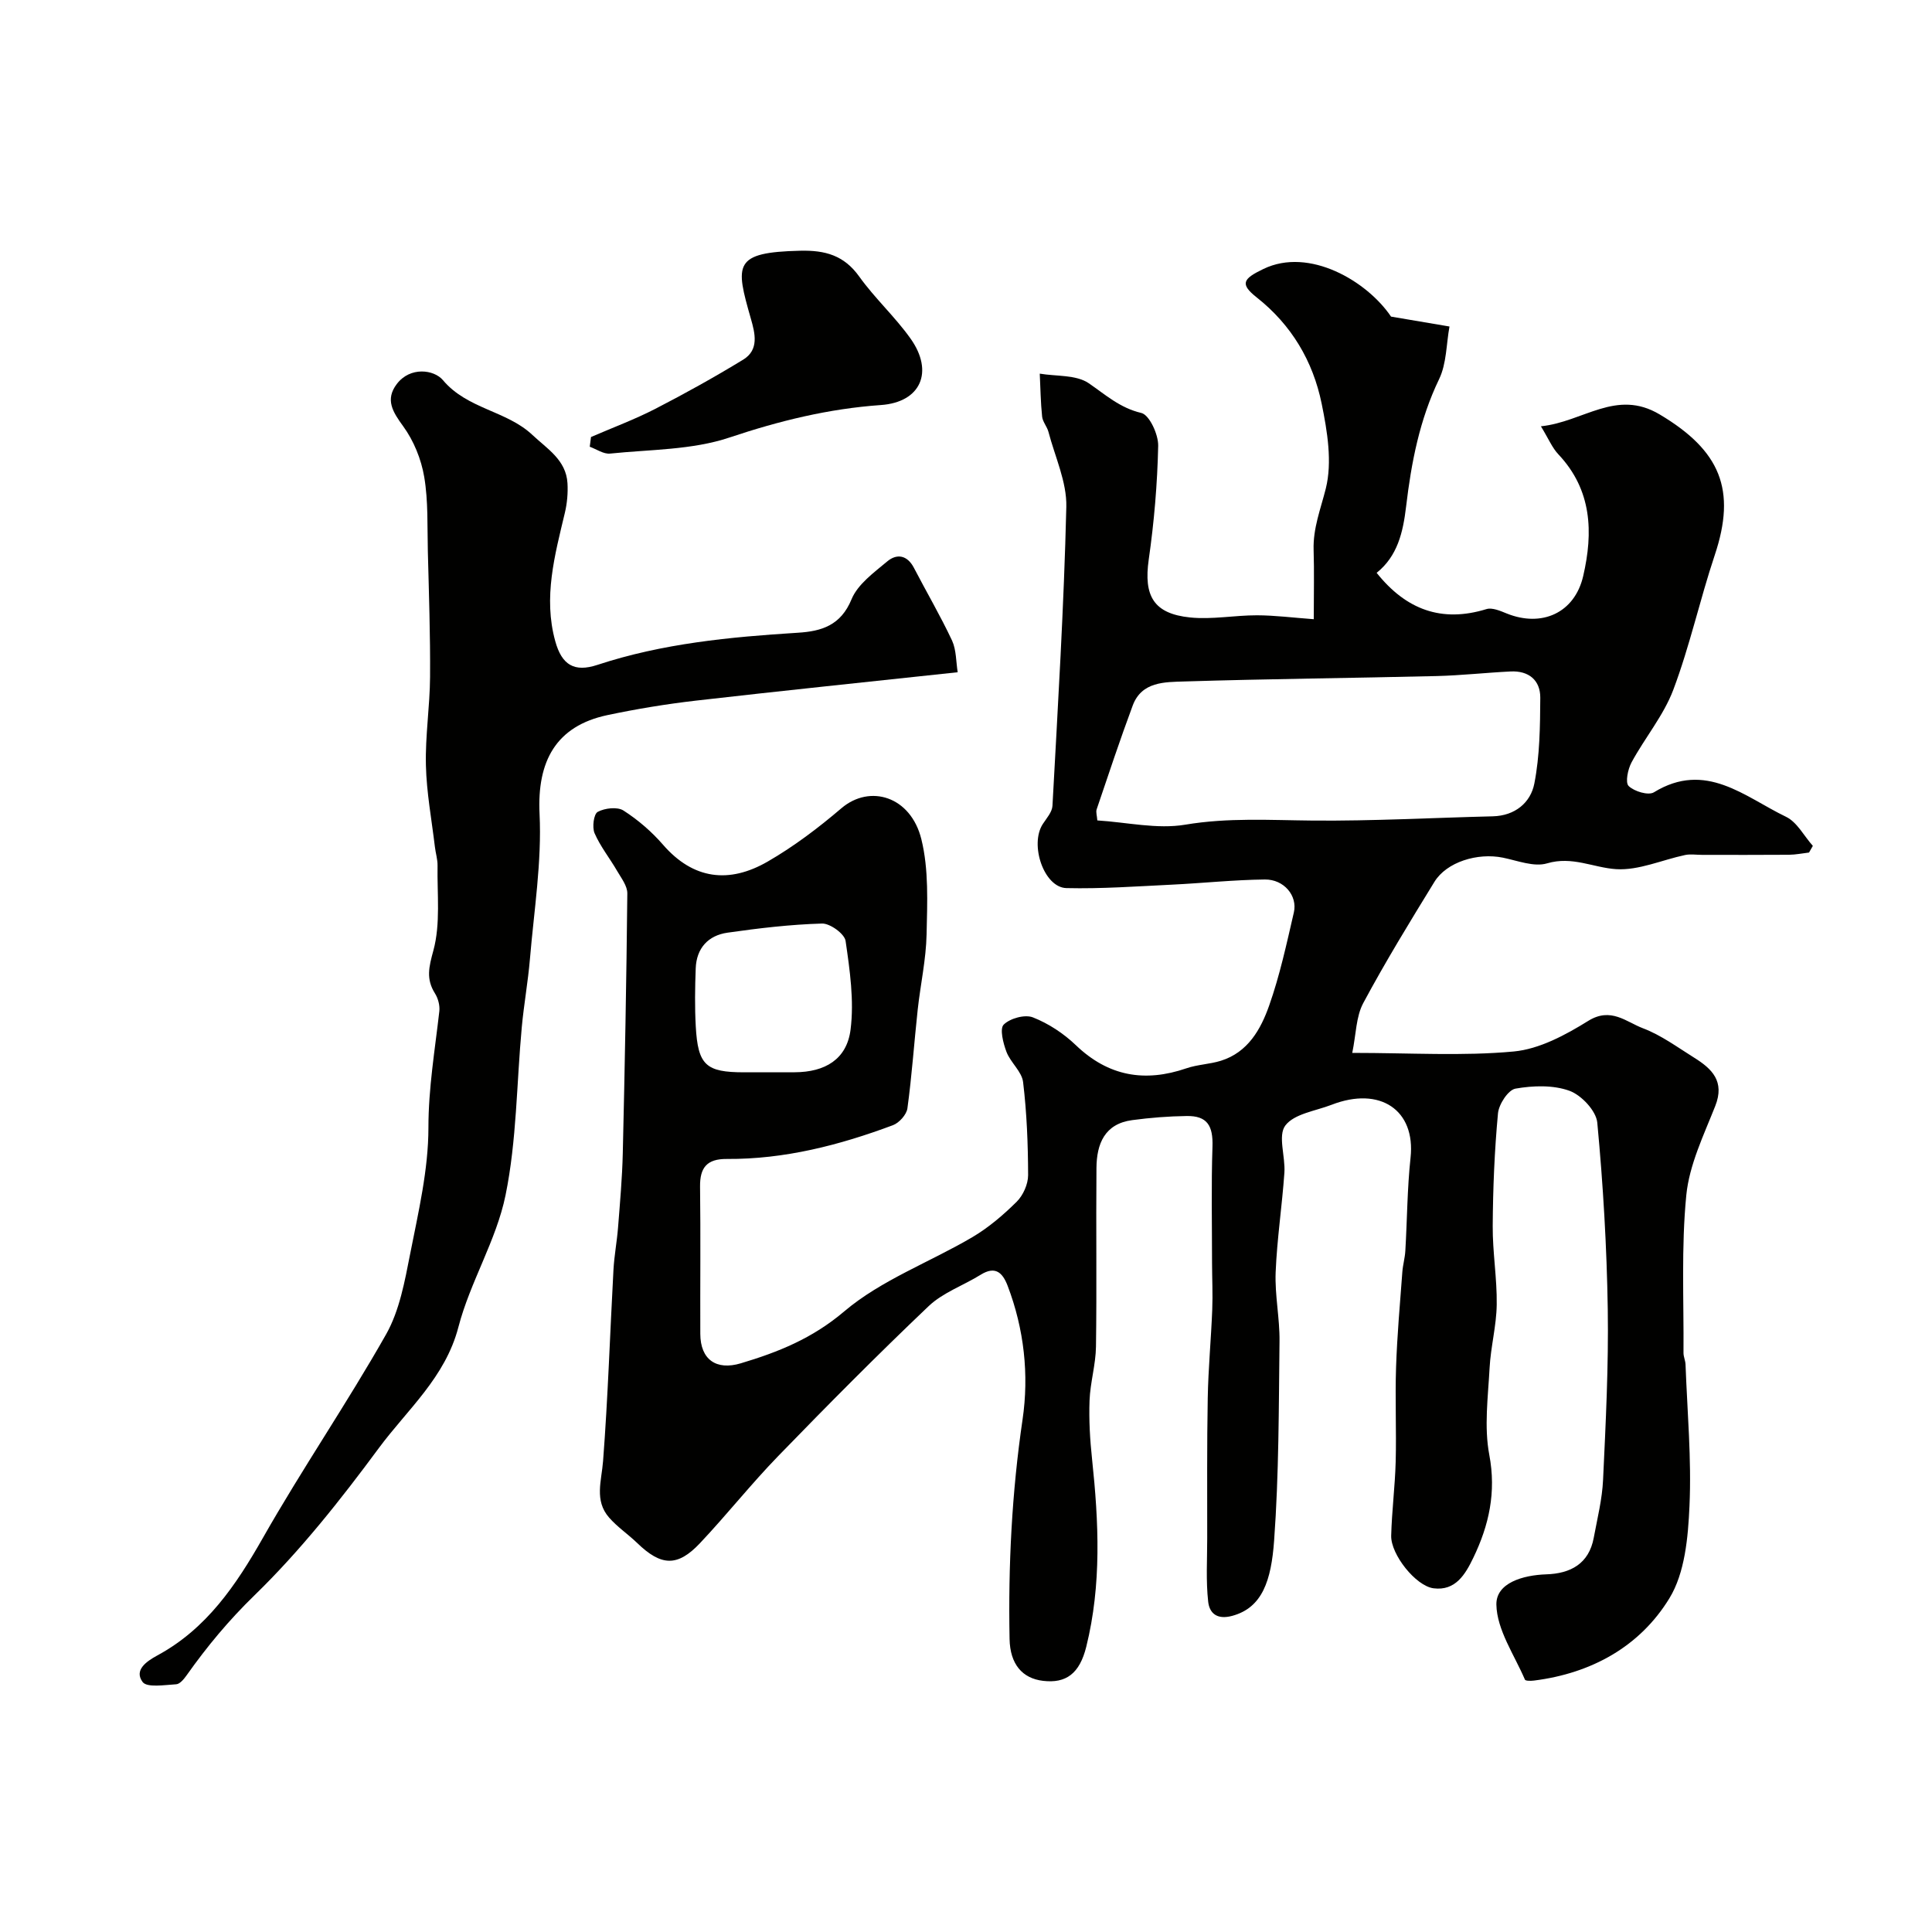 <svg enable-background="new 0 0 400 400" viewBox="0 0 400 400" xmlns="http://www.w3.org/2000/svg"><g fill="#010100"><path d="m272 128.2c0-5.38.11-9.87-.03-14.34-.14-4.49 1.46-8.48 2.52-12.7 1.37-5.48.32-11.86-.86-17.62-1.8-8.76-6.22-16.26-13.44-21.96-3.55-2.81-2.84-3.86 1.38-5.89 9.5-4.6 21.5 2.55 26.43 9.86 4.78.81 8.44 1.43 12.1 2.05-.67 3.66-.59 7.67-2.15 10.9-4.05 8.4-5.76 17.31-6.83 26.36-.64 5.4-1.79 10.28-6.1 13.74 6.07 7.61 13.43 10.37 22.73 7.51 1.2-.37 2.88.37 4.21.91 7.26 2.92 14.05-.12 15.82-7.74 2.1-9.05 1.83-17.83-5.13-25.21-1.28-1.35-2.03-3.21-3.62-5.81 8.81-.91 15.57-7.82 24.58-2.46 12.59 7.49 15.93 15.61 11.41 29.13-3.08 9.22-5.16 18.8-8.58 27.88-2.01 5.33-5.89 9.94-8.64 15.02-.77 1.42-1.34 4.18-.61 4.9 1.15 1.13 4.09 2.01 5.23 1.31 10.74-6.59 18.8.95 27.36 5.07 2.29 1.1 3.72 3.97 5.55 6.02-.26.46-.52.92-.79 1.38-1.39.16-2.77.45-4.16.46-6 .05-12 .02-18 .02-1.17 0-2.38-.2-3.49.03-4.78 1.01-9.6 3.22-14.28 2.93-4.72-.3-9.1-2.75-14.31-1.2-2.7.8-6.1-.56-9.14-1.18-5.26-1.07-11.66.9-14.18 5.01-5.08 8.27-10.16 16.56-14.74 25.11-1.5 2.81-1.47 6.43-2.27 10.3 12.15 0 22.87.69 33.43-.29 5.33-.5 10.75-3.43 15.45-6.35 4.67-2.89 7.84.23 11.3 1.54 3.76 1.42 7.13 3.92 10.59 6.08 3.71 2.31 6.41 4.91 4.38 10.03-2.38 6.02-5.37 12.16-5.99 18.45-1.06 10.79-.5 21.74-.58 32.63-.01.8.39 1.6.42 2.41.36 9.77 1.26 19.56.82 29.29-.29 6.49-.93 13.85-4.16 19.13-6.11 9.99-16.13 15.53-28.01 17.03-.64.08-1.77.1-1.9-.19-2.2-5.14-5.81-10.31-5.91-15.53-.08-4.51 5.53-6.11 10.33-6.27 5-.16 8.83-2.17 9.83-7.58.74-3.99 1.75-7.99 1.93-12.02.55-11.76 1.15-23.54.97-35.29-.2-12.89-.96-25.8-2.17-38.63-.23-2.44-3.28-5.69-5.75-6.59-3.38-1.23-7.55-1.09-11.19-.45-1.51.27-3.45 3.24-3.62 5.13-.72 7.73-1.04 15.52-1.09 23.29-.04 5.43.91 10.87.83 16.3-.06 4.39-1.25 8.76-1.48 13.16-.32 5.98-1.15 12.16-.06 17.93 1.47 7.76-.06 14.59-3.31 21.33-1.64 3.4-3.68 6.9-8.23 6.31-3.69-.48-8.86-7.01-8.77-10.88.13-5.1.79-10.19.93-15.3.17-6.53-.14-13.07.08-19.59.22-6.59.81-13.16 1.3-19.74.11-1.46.54-2.9.62-4.37.38-6.43.39-12.89 1.08-19.29 1.06-9.84-6.31-14.83-16.34-10.94-3.33 1.29-7.74 1.85-9.59 4.3-1.58 2.1.04 6.44-.19 9.76-.48 6.88-1.53 13.73-1.81 20.61-.19 4.75.86 9.53.8 14.3-.16 13.77-.12 27.57-1.12 41.29-.6 8.26-2.44 13.86-8.65 15.55-3.25.89-4.75-.62-5-2.94-.48-4.31-.2-8.71-.2-13.07.01-9.7-.07-19.41.11-29.1.11-6.09.69-12.17.93-18.25.13-3.23-.03-6.47-.04-9.71 0-8.03-.18-16.06.09-24.08.14-4.34-1.09-6.4-5.36-6.33-3.76.05-7.53.35-11.26.85-5.72.76-7.36 4.93-7.4 9.9-.11 12.33.08 24.66-.1 36.99-.05 3.72-1.19 7.43-1.33 11.16-.15 4.04.09 8.12.52 12.14 1.38 13.01 1.99 25.99-1.2 38.84-1.38 5.57-4.19 7.63-8.96 7.06-4.28-.51-6.82-3.44-6.92-8.68-.29-15.21.47-30.31 2.69-45.43 1.36-9.23.33-18.72-3.09-27.68-1.04-2.72-2.54-4.18-5.58-2.29-3.57 2.22-7.8 3.68-10.77 6.5-10.62 10.1-20.95 20.52-31.16 31.05-5.62 5.79-10.65 12.16-16.19 18.03-4.67 4.95-8.05 4.76-13.02-.06-1.88-1.81-4.1-3.3-5.8-5.25-3.09-3.54-1.55-7.6-1.24-11.7 1.01-13.17 1.43-26.38 2.15-39.57.16-2.94.72-5.85.95-8.78.4-5.12.86-10.24.98-15.36.42-17.93.76-35.86.94-53.8.02-1.55-1.25-3.18-2.11-4.66-1.52-2.63-3.47-5.05-4.67-7.81-.53-1.23-.18-3.97.65-4.42 1.46-.79 4.06-1.09 5.33-.28 3.01 1.93 5.84 4.37 8.19 7.08 6.26 7.21 13.68 8.1 21.67 3.49 5.41-3.12 10.49-6.97 15.25-11.03 5.91-5.05 14.38-2.48 16.57 6.41 1.55 6.28 1.22 13.12 1.08 19.69-.11 5.21-1.27 10.38-1.84 15.59-.74 6.81-1.2 13.65-2.13 20.43-.18 1.31-1.71 3.01-3 3.49-11.08 4.14-22.46 7.07-34.39 6.99-4.1-.03-5.59 1.76-5.54 5.73.13 10.16.01 20.33.05 30.49.02 5.31 3.29 7.61 8.38 6.09 7.77-2.32 14.82-5.15 21.42-10.75 7.66-6.5 17.7-10.17 26.53-15.37 3.35-1.98 6.41-4.59 9.18-7.34 1.33-1.32 2.36-3.64 2.36-5.5-.02-6.43-.27-12.89-1.04-19.27-.26-2.18-2.6-4.04-3.44-6.25-.68-1.79-1.44-4.8-.57-5.65 1.32-1.3 4.39-2.15 6.05-1.49 3.23 1.27 6.36 3.33 8.88 5.75 6.74 6.46 14.27 7.75 22.9 4.79 2.3-.79 4.84-.84 7.16-1.57 5.57-1.75 8.23-6.5 9.96-11.4 2.21-6.26 3.62-12.82 5.12-19.3.8-3.46-2.05-6.86-6-6.82-6.43.07-12.85.76-19.27 1.07-7.27.35-14.55.88-21.82.71-4.65-.11-7.67-9.02-4.88-13.28.78-1.19 1.92-2.46 1.99-3.75 1.12-20.63 2.38-41.26 2.87-61.91.12-5.14-2.35-10.36-3.7-15.52-.29-1.09-1.19-2.07-1.31-3.15-.31-2.95-.34-5.93-.49-8.9 3.44.58 7.54.2 10.15 1.99 3.5 2.4 6.43 5.1 10.88 6.15 1.67.4 3.54 4.45 3.49 6.8-.17 7.87-.84 15.77-1.96 23.57-1.06 7.47.97 11.19 8.58 11.97 4.55.46 9.22-.46 13.84-.45 3.72.01 7.41.49 11.75.81zm-44.81 41.66c6.12.38 12.37 1.86 18.21.88 8.87-1.49 17.57-.93 26.4-.85 12.41.11 24.84-.58 37.25-.88 4.63-.11 7.85-2.84 8.62-6.79 1.13-5.78 1.19-11.81 1.23-17.74.02-3.67-2.41-5.65-6.16-5.46-5.1.25-10.19.82-15.29.95-17.41.42-34.83.58-52.23 1.12-4.05.13-8.84 0-10.7 4.97-2.65 7.12-5.04 14.34-7.48 21.54-.17.56.08 1.28.15 2.26zm-69.14 52.14c2.17 0 4.33.01 6.5 0 6.25-.03 10.77-2.66 11.55-8.83.76-6-.15-12.3-1.03-18.36-.21-1.47-3.22-3.65-4.88-3.6-6.53.19-13.07.96-19.56 1.89-4.01.57-6.44 3.21-6.59 7.4-.15 3.99-.21 8.01.01 11.99.45 8.05 2.09 9.52 10.01 9.52 1.33-.01 2.66-.01 3.99-.01z"/><path d="m198.28 139.18c-18.68 2.01-36.46 3.84-54.22 5.88-6.14.71-12.27 1.72-18.32 3-10.63 2.26-14.56 9.53-14.03 20.44.48 9.95-1.15 20.02-1.99 30.02-.4 4.72-1.25 9.41-1.69 14.13-1.08 11.61-1.04 23.44-3.36 34.79-1.91 9.37-7.34 17.98-9.76 27.31-2.72 10.46-10.59 17.09-16.5 25.09-7.89 10.68-16.23 21.22-25.71 30.44-5.31 5.16-9.84 10.61-14.03 16.53-.56.79-1.42 1.86-2.19 1.9-2.4.14-6.06.75-6.96-.48-1.78-2.43.71-4.22 3.09-5.51 10.17-5.51 16.26-14.53 21.84-24.35 8.1-14.26 17.4-27.83 25.48-42.1 2.79-4.93 3.87-10.99 4.99-16.67 1.7-8.64 3.78-17.42 3.78-26.13 0-8.21 1.35-16.1 2.26-24.12.13-1.19-.26-2.65-.9-3.67-1.89-3.01-1.27-5.45-.33-8.9 1.5-5.53.76-11.68.86-17.57.02-1.29-.4-2.58-.55-3.88-.67-5.63-1.73-11.25-1.86-16.89-.15-6.08.82-12.19.86-18.29.06-8.67-.24-17.34-.46-26.01-.13-5.15.1-10.37-.75-15.4-.62-3.67-2.17-7.49-4.35-10.48s-3.77-5.52-1.34-8.74c2.78-3.68 7.72-3 9.56-.82 5.06 6.02 13.16 6.3 18.52 11.34 3.08 2.9 6.98 5.19 7.27 9.99.12 2.03-.07 4.16-.54 6.14-2.09 8.77-4.5 17.52-1.99 26.58 1.36 4.94 3.95 6.48 8.72 4.91 13.5-4.45 27.46-5.78 41.52-6.66 4.87-.3 8.87-1.5 11.1-6.92 1.28-3.12 4.64-5.54 7.41-7.86 1.97-1.64 4.12-1.31 5.5 1.33 2.62 5.05 5.51 9.96 7.92 15.11.88 1.95.8 4.39 1.15 6.52z"/><path d="m122.36 90.48c4.43-1.92 8.98-3.61 13.27-5.81 6.19-3.19 12.29-6.58 18.24-10.21 3.34-2.04 2.45-5.48 1.58-8.51-3.21-11.22-3.69-13.72 10.24-14.04 5.14-.12 9.05.94 12.2 5.34 3.23 4.52 7.44 8.35 10.65 12.88 4.84 6.84 2.12 13.15-6.17 13.73-10.83.76-21.03 3.27-31.33 6.72-7.75 2.6-16.44 2.47-24.73 3.33-1.34.14-2.81-.91-4.21-1.42.09-.67.17-1.34.26-2.01z"/></g></svg>